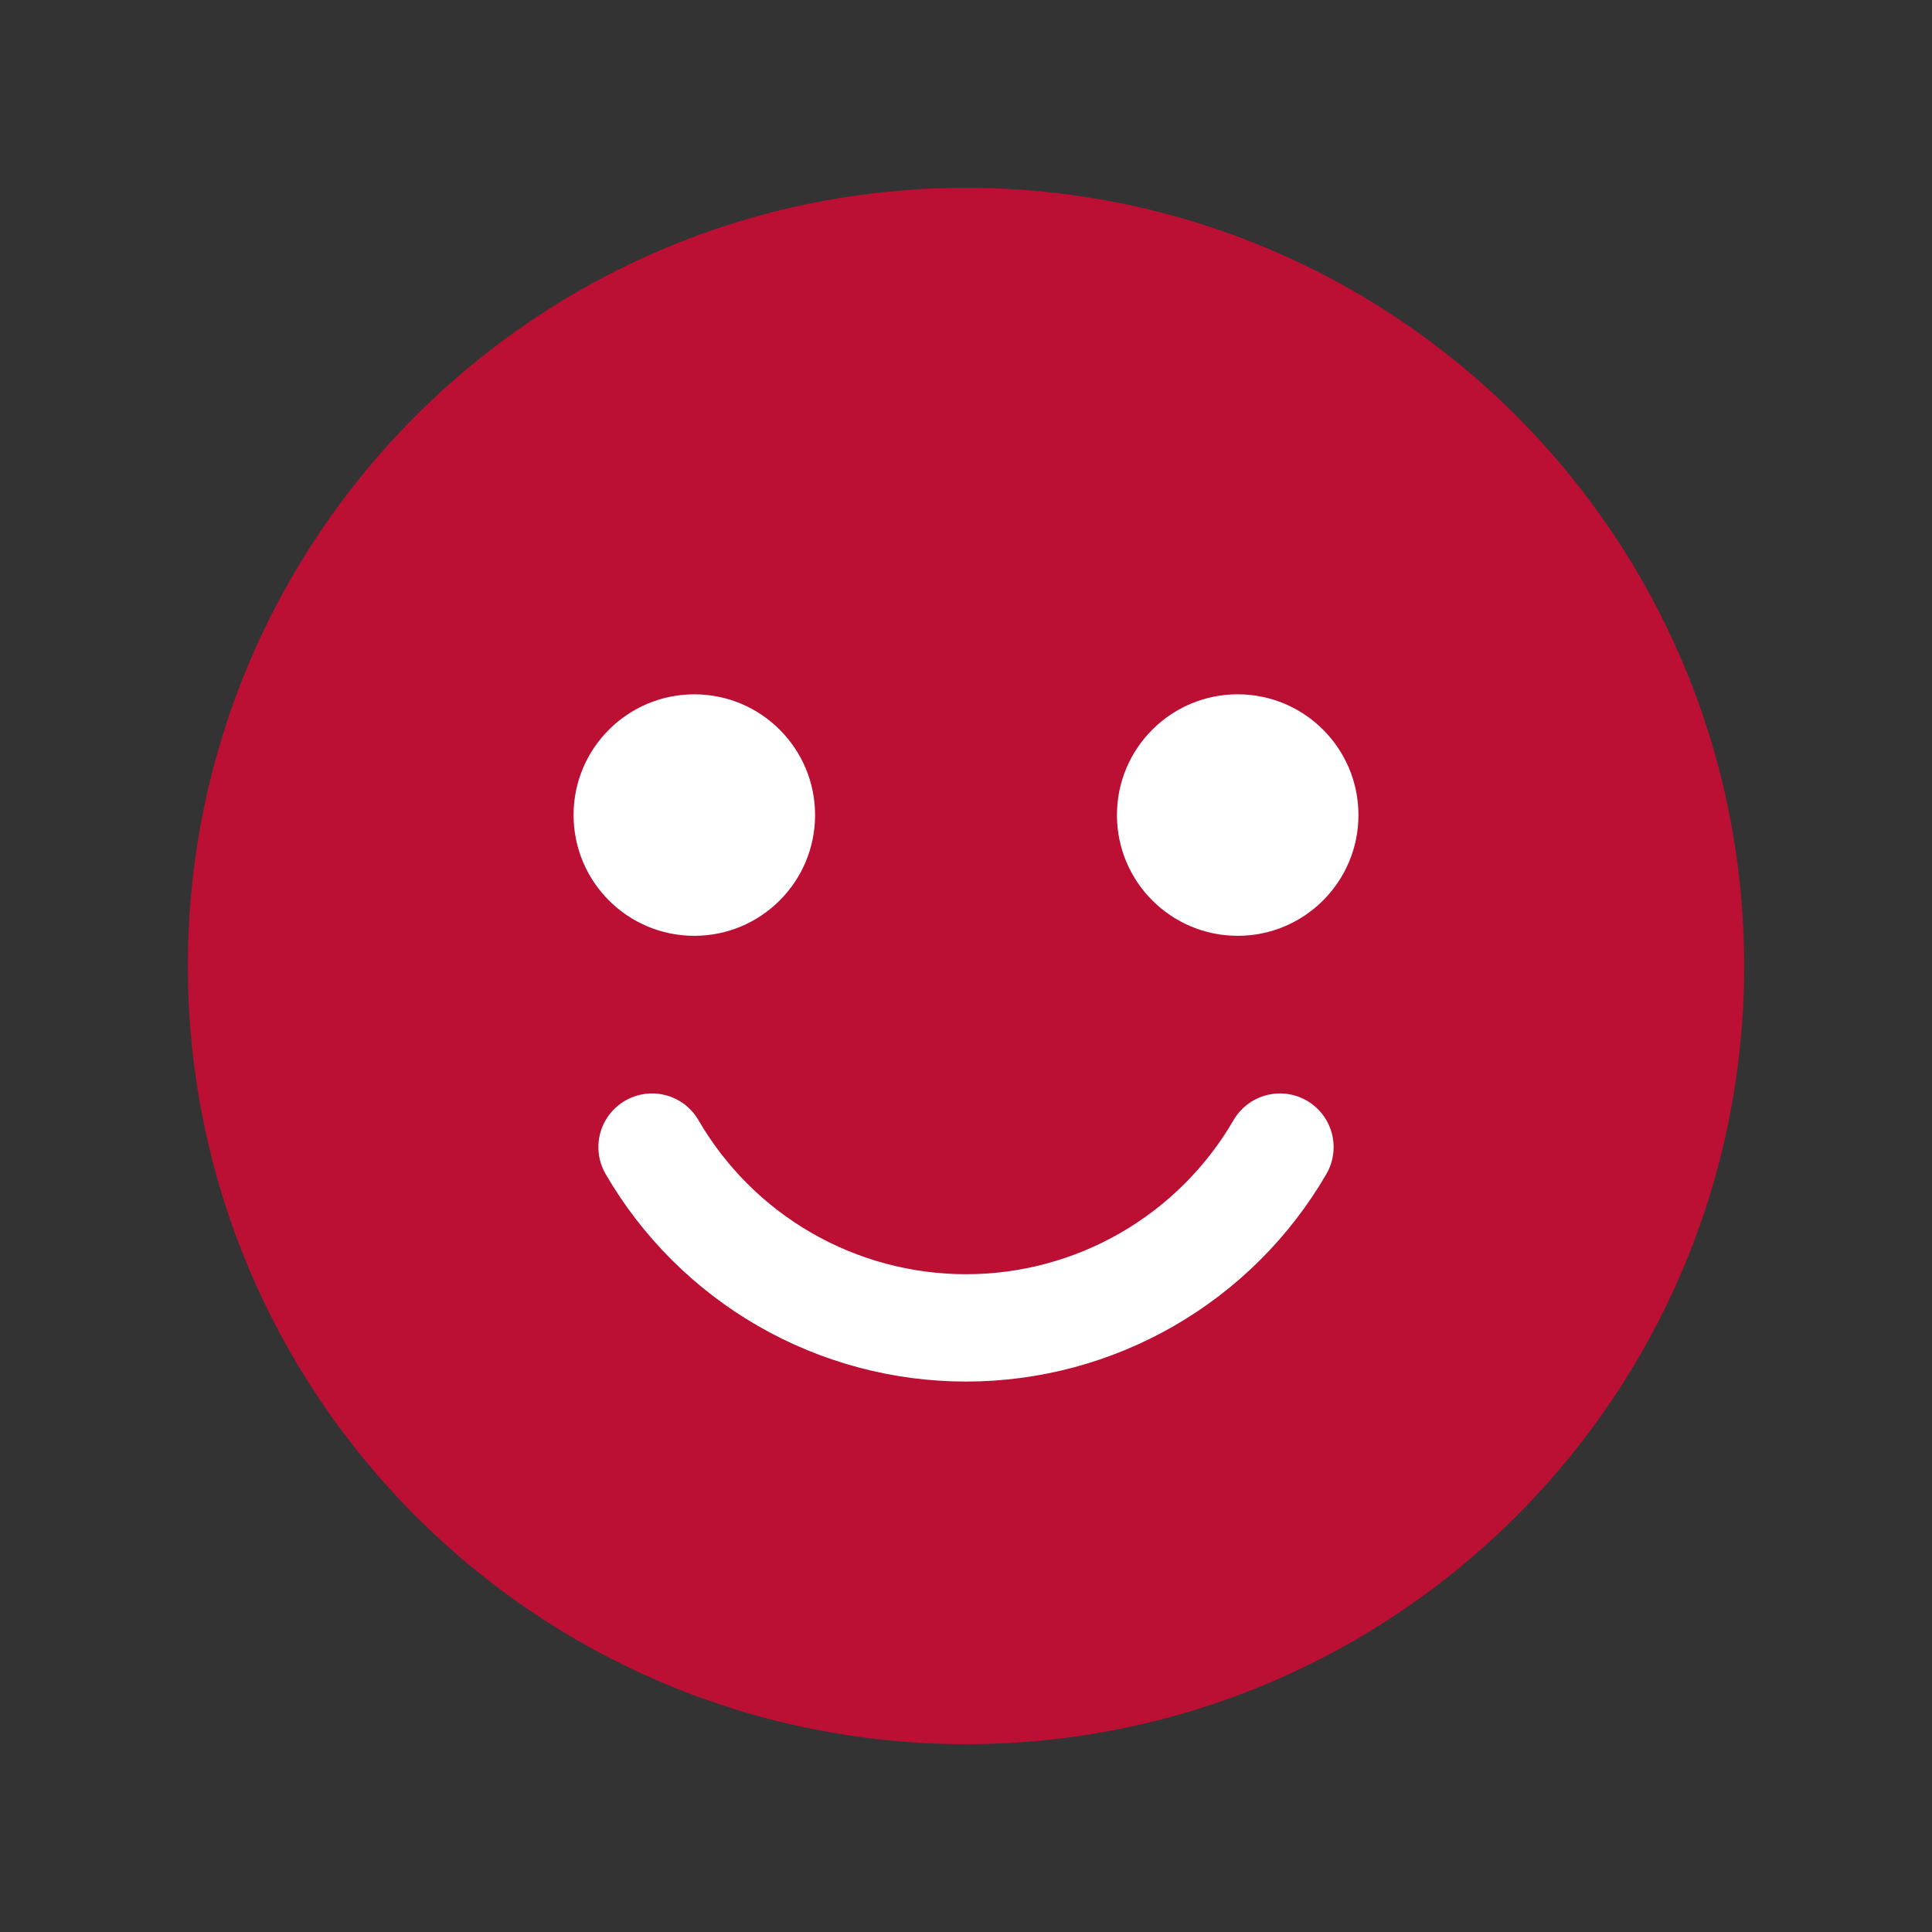 <svg width="54" height="54" viewBox="0 0 54 54" fill="none" xmlns="http://www.w3.org/2000/svg">
<rect x="0" y="0" width="54" height="54" fill="#333333" stroke="none"/>
<path d="M27 47.25C38.184 47.25 47.25 38.184 47.25 27C47.25 15.816 38.184 6.75 27 6.75C15.816 6.75 6.75 15.816 6.75 27C6.75 38.184 15.816 47.25 27 47.25Z" fill="#BB0F33" stroke="#BB0F33" stroke-width="3" stroke-linecap="round" stroke-linejoin="round"/>
<path d="M22.719 22.781C22.719 24.611 21.236 26.094 19.406 26.094C17.577 26.094 16.094 24.611 16.094 22.781C16.094 20.952 17.577 19.469 19.406 19.469C21.236 19.469 22.719 20.952 22.719 22.781Z" fill="white" stroke="white" stroke-width="0.125"/>
<path d="M34.594 26.156C36.458 26.156 37.969 24.645 37.969 22.781C37.969 20.917 36.458 19.406 34.594 19.406C32.73 19.406 31.219 20.917 31.219 22.781C31.219 24.645 32.73 26.156 34.594 26.156Z" fill="white"/>
<path d="M35.775 32.062C34.883 33.599 33.602 34.875 32.062 35.762C30.523 36.648 28.777 37.115 27 37.115C25.223 37.115 23.477 36.648 21.937 35.762C20.397 34.875 19.117 33.599 18.225 32.062" stroke="white" stroke-width="3" stroke-linecap="round" stroke-linejoin="round"/>
</svg>
